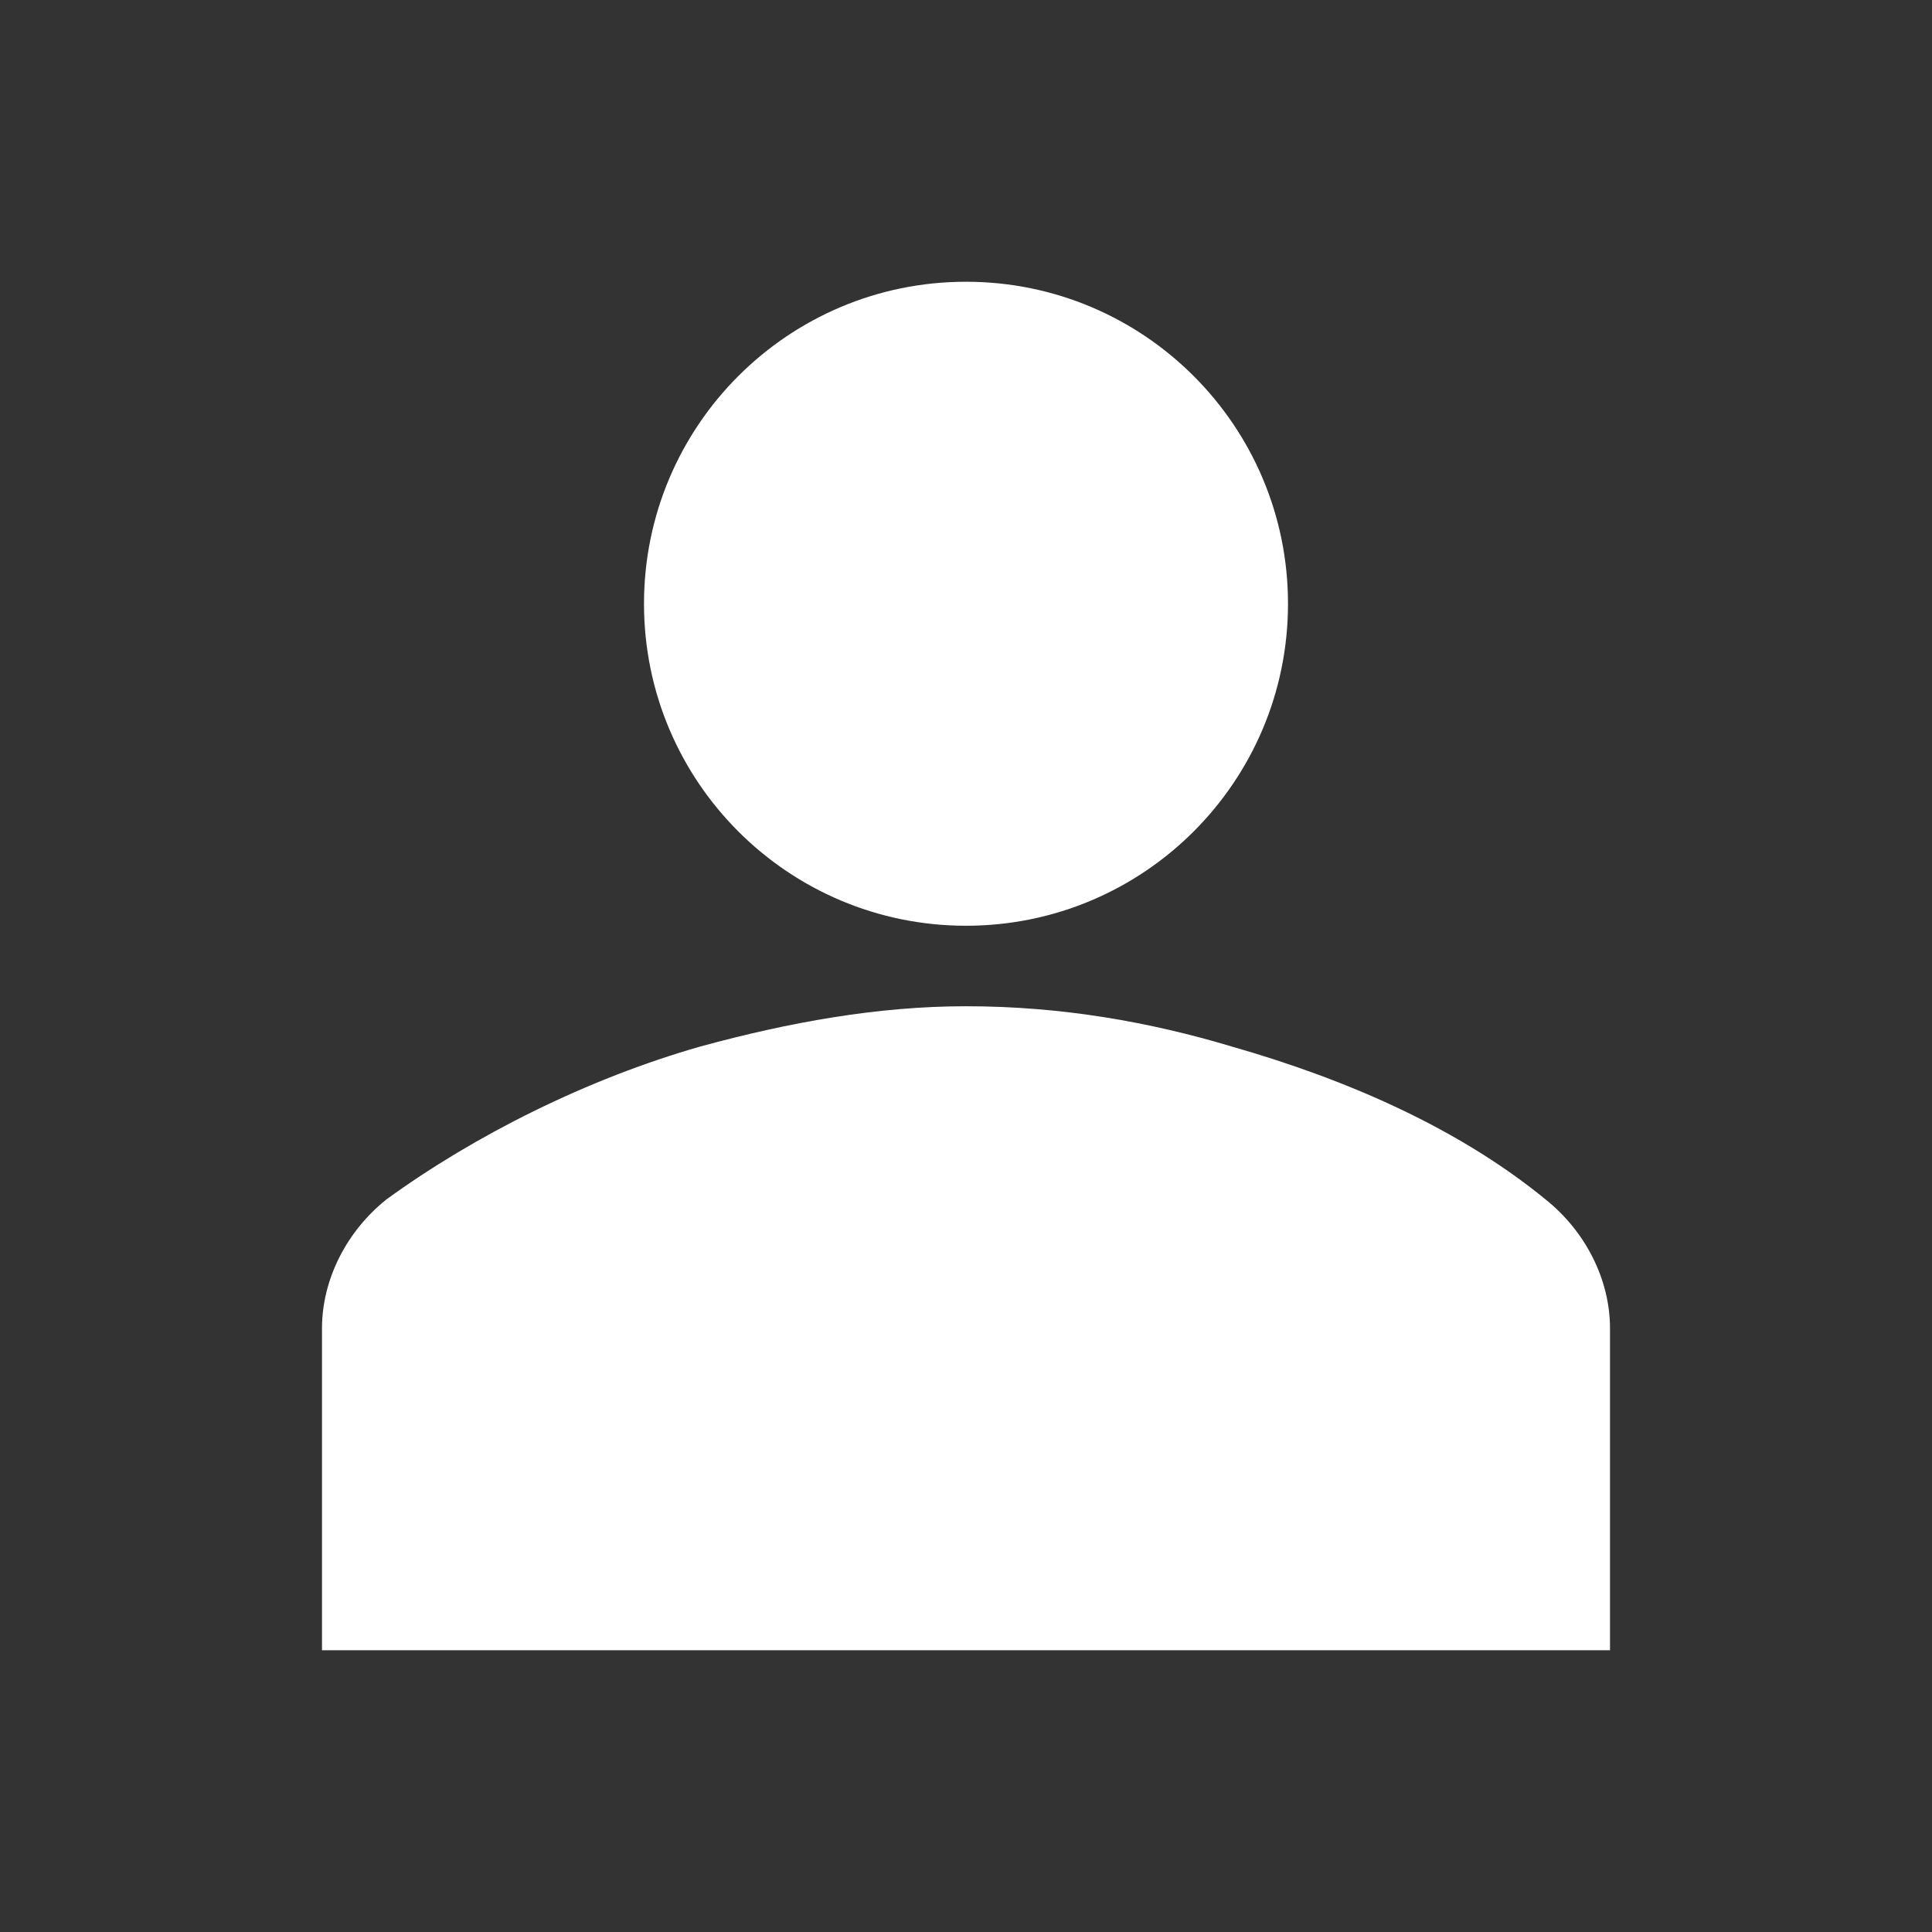 <?xml version="1.0" encoding="UTF-8" standalone="no"?>
<svg
   width="96"
   height="96"
   xml:space="preserve"
   overflow="hidden"
   version="1.1"
   id="svg1144"
   xmlns="http://www.w3.org/2000/svg"
   xmlns:svg="http://www.w3.org/2000/svg"><rect width="100%" height="100%" fill="#333333" stroke="none"/><defs
     id="defs1136"><clipPath
       id="clip0"><rect
         x="0"
         y="0"
         width="96"
         height="96"
         id="rect1133" /></clipPath></defs><g
     clip-path="url(#clip0)"
     id="g1142"
     style="fill:#ffffff"><path
       d="M64 30C64 38.837 56.837 46 48 46 39.163 46 32 38.837 32 30 32 21.163 39.163 14 48 14 56.837 14 64 21.163 64 30Z"
       fill="#000000"
       fill-rule="nonzero"
       fill-opacity="1"
       id="path1138"
       style="fill:#ffffff" /><path
       d="M80 82 80 66C80 63.6 78.8 61.2 76.8 59.6 72.4 56 66.8 53.6 61.2 52 57.2 50.8 52.8 50 48 50 43.6 50 39.2 50.8 34.8 52 29.2 53.6 23.6 56.4 19.2 59.6 17.2 61.2 16 63.6 16 66L16 82 80 82Z"
       fill="#000000"
       fill-rule="nonzero"
       fill-opacity="1"
       id="path1140"
       style="fill:#ffffff" /></g></svg>
